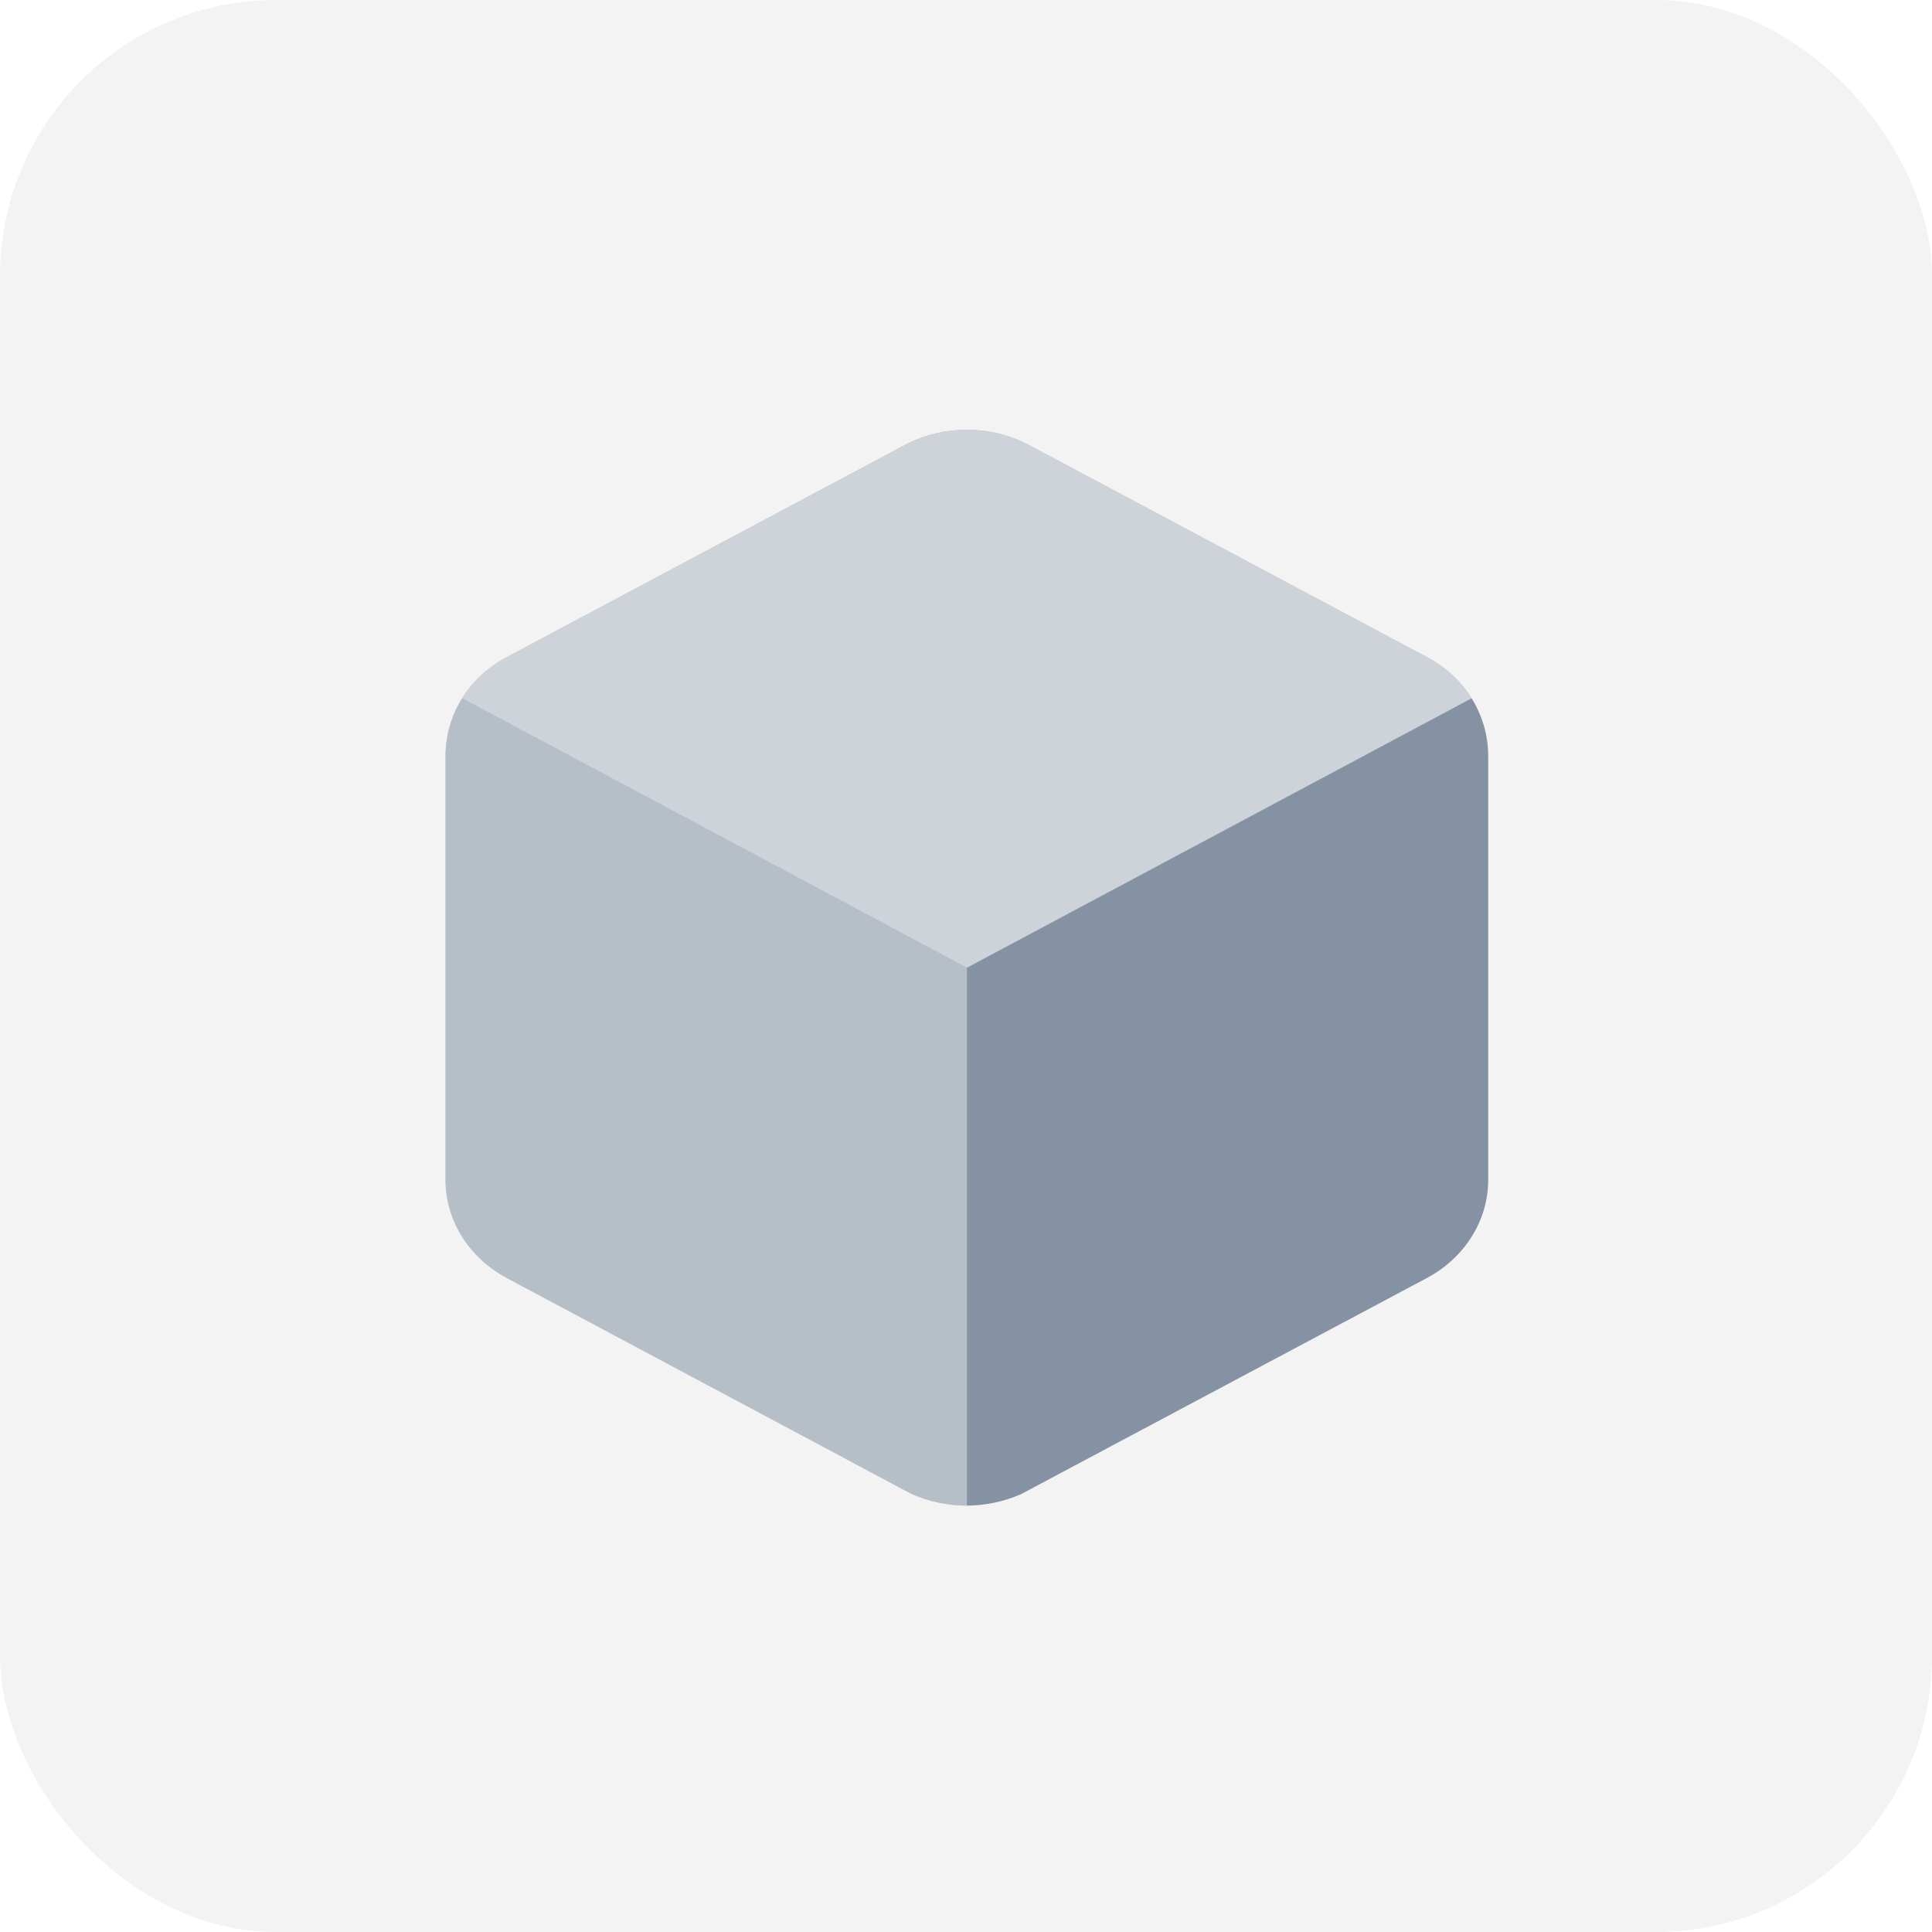 <svg width="42" height="42" viewBox="0 0 42 42" fill="none" xmlns="http://www.w3.org/2000/svg">
<g opacity="0.01" filter="url(#filter0_d_0_797)">
<rect width="42" height="42" rx="6" fill="black" fill-opacity="0.01"/>
</g>
<rect opacity="0.16" width="42" height="42" rx="6" fill="#AFAFAF"/>
<path fill-rule="evenodd" clip-rule="evenodd" d="M31.992 15.18L21.019 21.038L10.046 15.18C10.271 14.82 10.592 14.519 10.979 14.306L19.686 9.666C20.513 9.235 21.525 9.235 22.352 9.666L31.059 14.306C31.446 14.519 31.767 14.82 31.992 15.18Z" fill="#8592A3"/>
<path fill-rule="evenodd" clip-rule="evenodd" d="M31.992 15.18L21.019 21.038L10.046 15.18C10.271 14.82 10.592 14.519 10.979 14.306L19.686 9.666C20.513 9.235 21.525 9.235 22.352 9.666L31.059 14.306C31.446 14.519 31.767 14.82 31.992 15.18Z" fill="white" fill-opacity="0.6"/>
<path fill-rule="evenodd" clip-rule="evenodd" d="M21.019 21.038V32.731C20.599 32.73 20.184 32.642 19.806 32.472L11.019 27.783C10.195 27.343 9.688 26.532 9.686 25.654V16.423C9.688 15.987 9.812 15.559 10.046 15.18L21.019 21.038Z" fill="#8592A3"/>
<path fill-rule="evenodd" clip-rule="evenodd" d="M21.019 21.038V32.731C20.599 32.73 20.184 32.642 19.806 32.472L11.019 27.783C10.195 27.343 9.688 26.532 9.686 25.654V16.423C9.688 15.987 9.812 15.559 10.046 15.18L21.019 21.038Z" fill="white" fill-opacity="0.4"/>
<path fill-rule="evenodd" clip-rule="evenodd" d="M32.352 16.423V25.654C32.351 26.532 31.843 27.343 31.019 27.783L22.192 32.484C21.825 32.644 21.425 32.728 21.019 32.731V21.038L31.992 15.18C32.226 15.559 32.35 15.987 32.352 16.423Z" fill="#8592A3"/>
<defs>
<filter id="filter0_d_0_797" x="0" y="0" width="42" height="42" filterUnits="userSpaceOnUse" color-interpolation-filters="sRGB">
<feFlood flood-opacity="0" result="BackgroundImageFix"/>
<feColorMatrix in="SourceAlpha" type="matrix" values="0 0 0 0 0 0 0 0 0 0 0 0 0 0 0 0 0 0 127 0" result="hardAlpha"/>
<feOffset/>
<feColorMatrix type="matrix" values="0 0 0 0 0 0 0 0 0 0 0 0 0 0 0 0 0 0 0.01 0"/>
<feBlend mode="normal" in2="BackgroundImageFix" result="effect1_dropShadow_0_797"/>
<feBlend mode="normal" in="SourceGraphic" in2="effect1_dropShadow_0_797" result="shape"/>
</filter>
</defs>
</svg>
